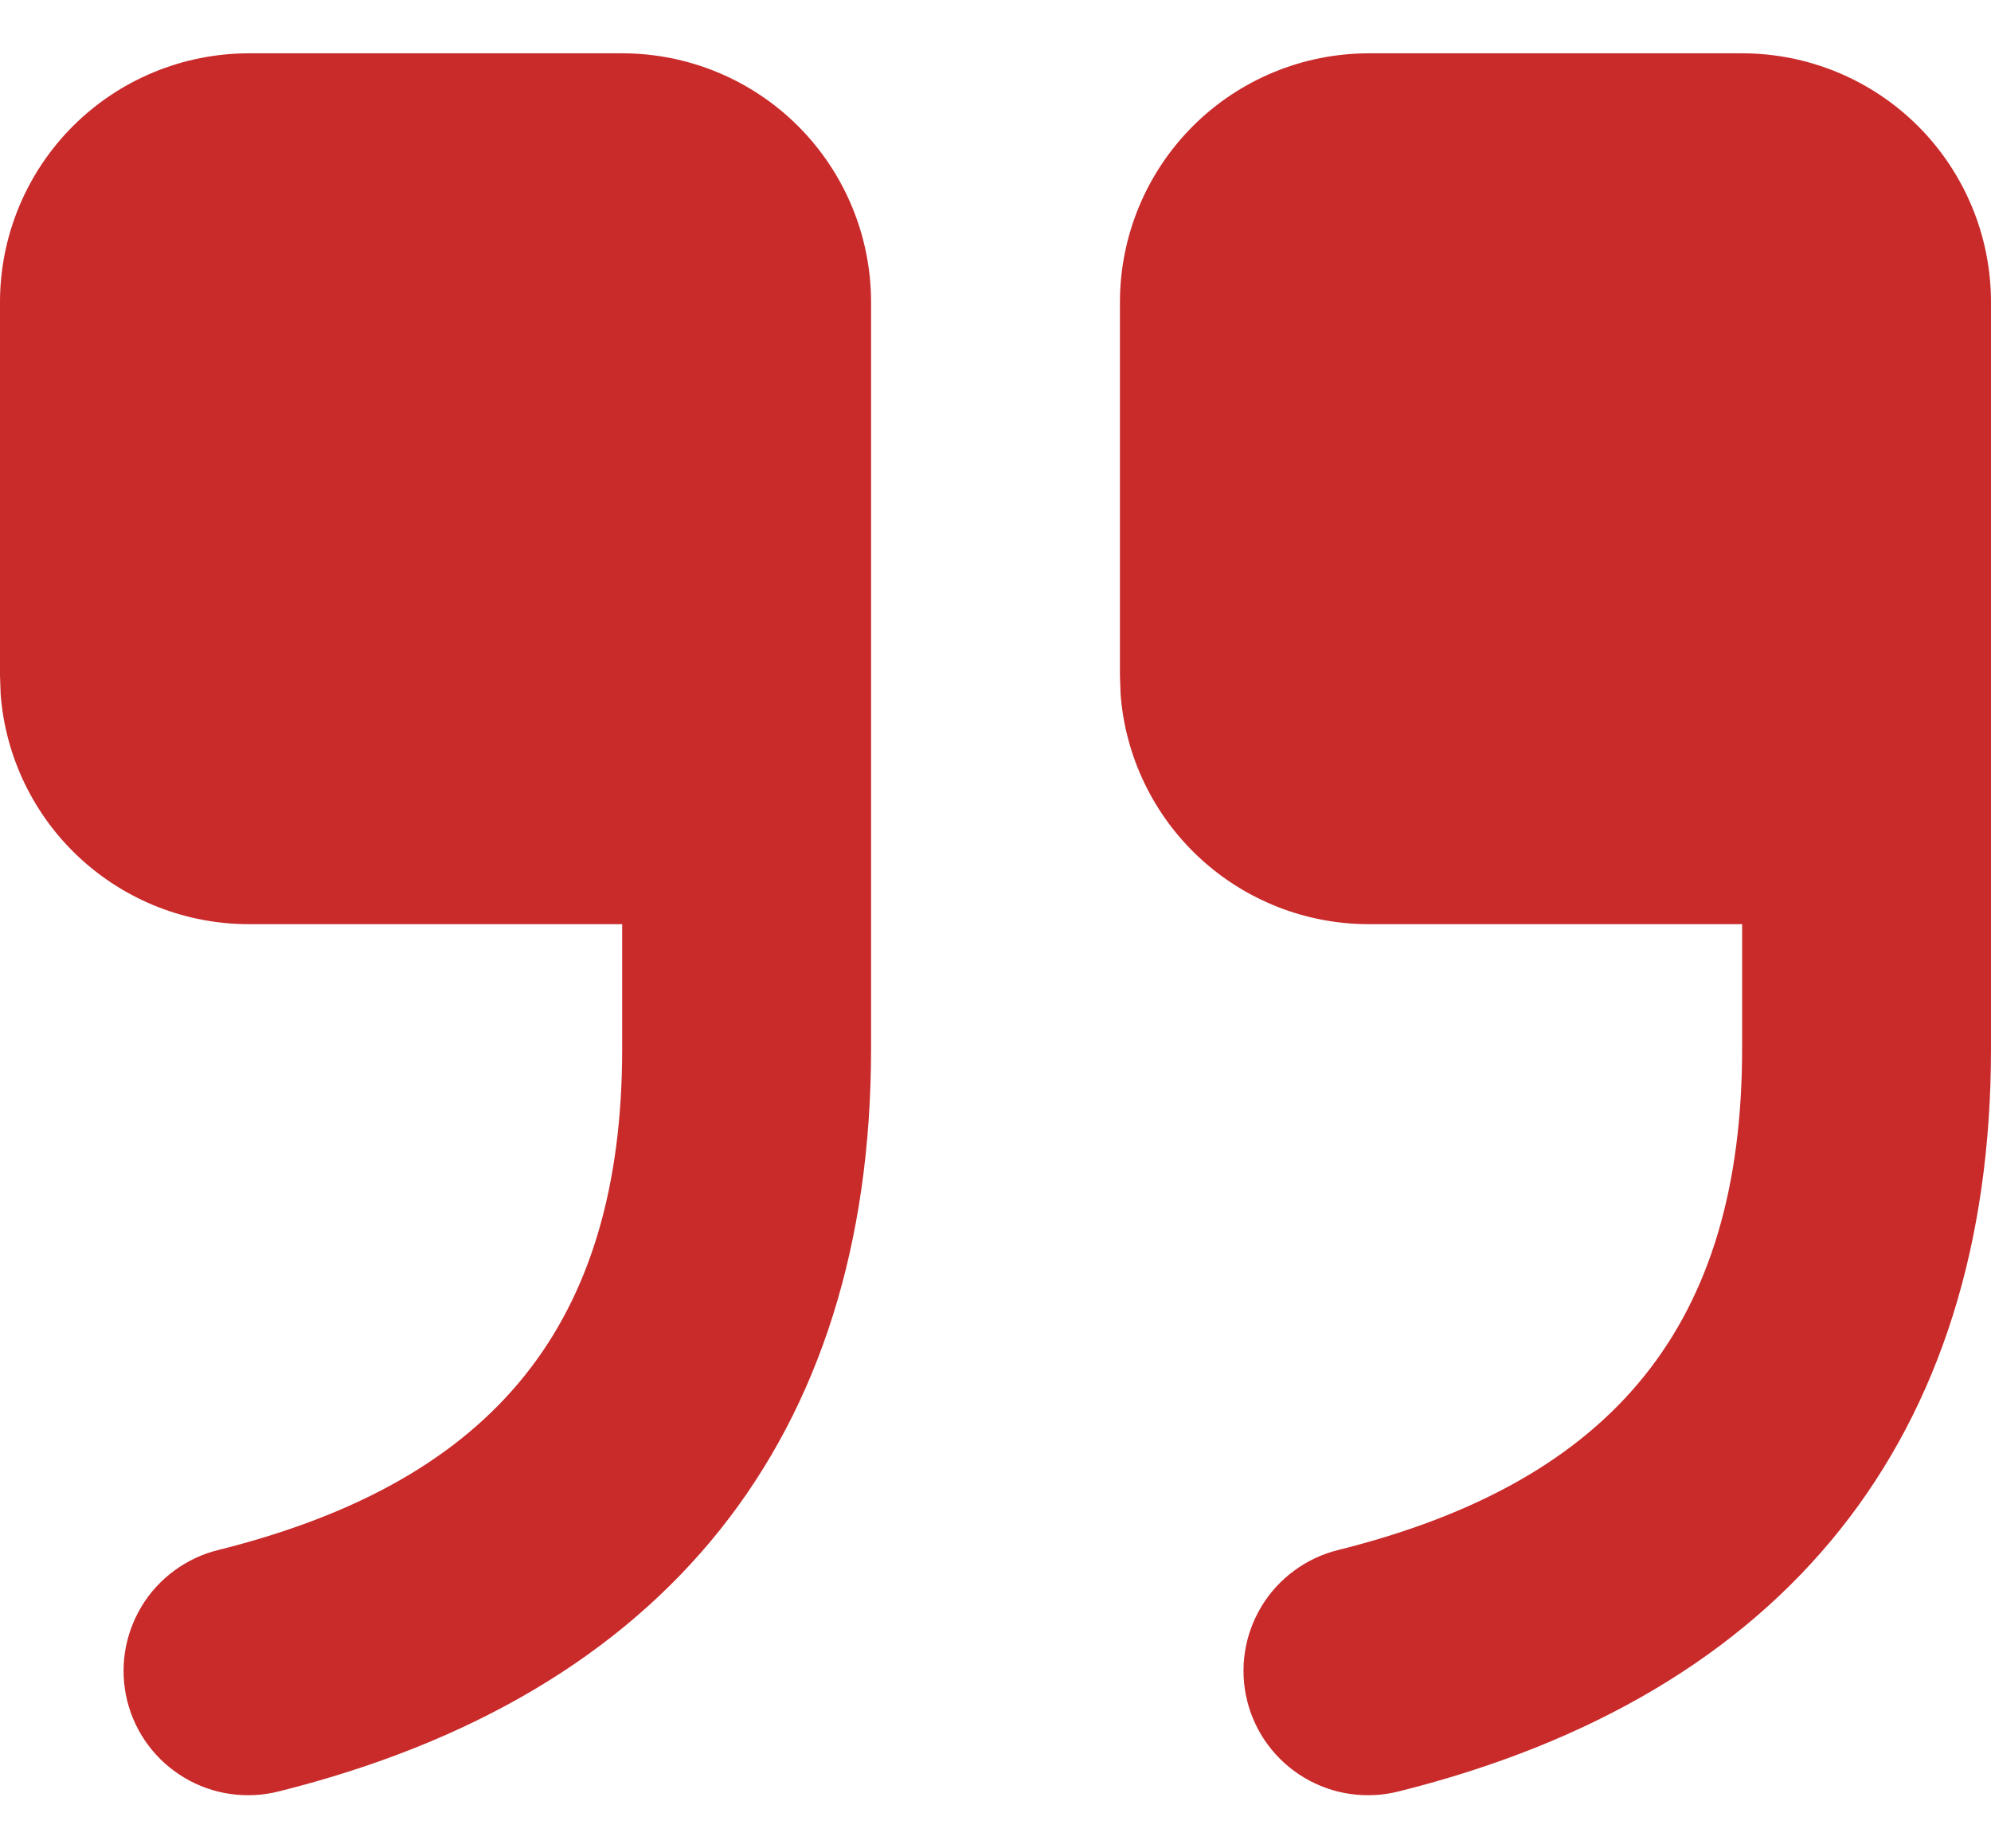 <svg width="28" height="26" viewBox="0 0 28 26" fill="none" xmlns="http://www.w3.org/2000/svg">
<path d="M8.75 0.75C9.678 0.75 10.569 1.119 11.225 1.775C11.881 2.432 12.25 3.322 12.25 4.25V14.75C12.25 20.227 9.363 23.838 3.925 25.198C3.702 25.255 3.469 25.268 3.24 25.235C3.012 25.203 2.792 25.125 2.594 25.007C2.395 24.889 2.222 24.733 2.084 24.548C1.946 24.363 1.846 24.152 1.79 23.928C1.734 23.704 1.723 23.471 1.757 23.243C1.792 23.015 1.871 22.796 1.99 22.598C2.109 22.4 2.267 22.228 2.453 22.092C2.639 21.955 2.85 21.857 3.075 21.802C6.972 20.828 8.75 18.605 8.75 14.75V13H3.5C2.617 13 1.767 12.667 1.119 12.066C0.472 11.466 0.075 10.643 0.009 9.762L0 9.5V4.25C0 3.322 0.369 2.432 1.025 1.775C1.681 1.119 2.572 0.75 3.5 0.75H8.75ZM24.5 0.75C25.428 0.75 26.319 1.119 26.975 1.775C27.631 2.432 28 3.322 28 4.25V14.75C28 20.227 25.113 23.838 19.675 25.198C19.452 25.255 19.219 25.268 18.99 25.235C18.762 25.203 18.542 25.125 18.344 25.007C18.145 24.889 17.972 24.733 17.834 24.548C17.696 24.363 17.596 24.152 17.54 23.928C17.484 23.704 17.473 23.471 17.507 23.243C17.541 23.015 17.621 22.796 17.74 22.598C17.859 22.4 18.017 22.228 18.203 22.092C18.389 21.955 18.6 21.857 18.825 21.802C22.722 20.828 24.5 18.605 24.5 14.75V13H19.25C18.367 13 17.517 12.667 16.869 12.066C16.222 11.466 15.825 10.643 15.759 9.762L15.75 9.5V4.25C15.75 3.322 16.119 2.432 16.775 1.775C17.431 1.119 18.322 0.75 19.25 0.75H24.5Z" fill="#C92A2A"/>
</svg>
